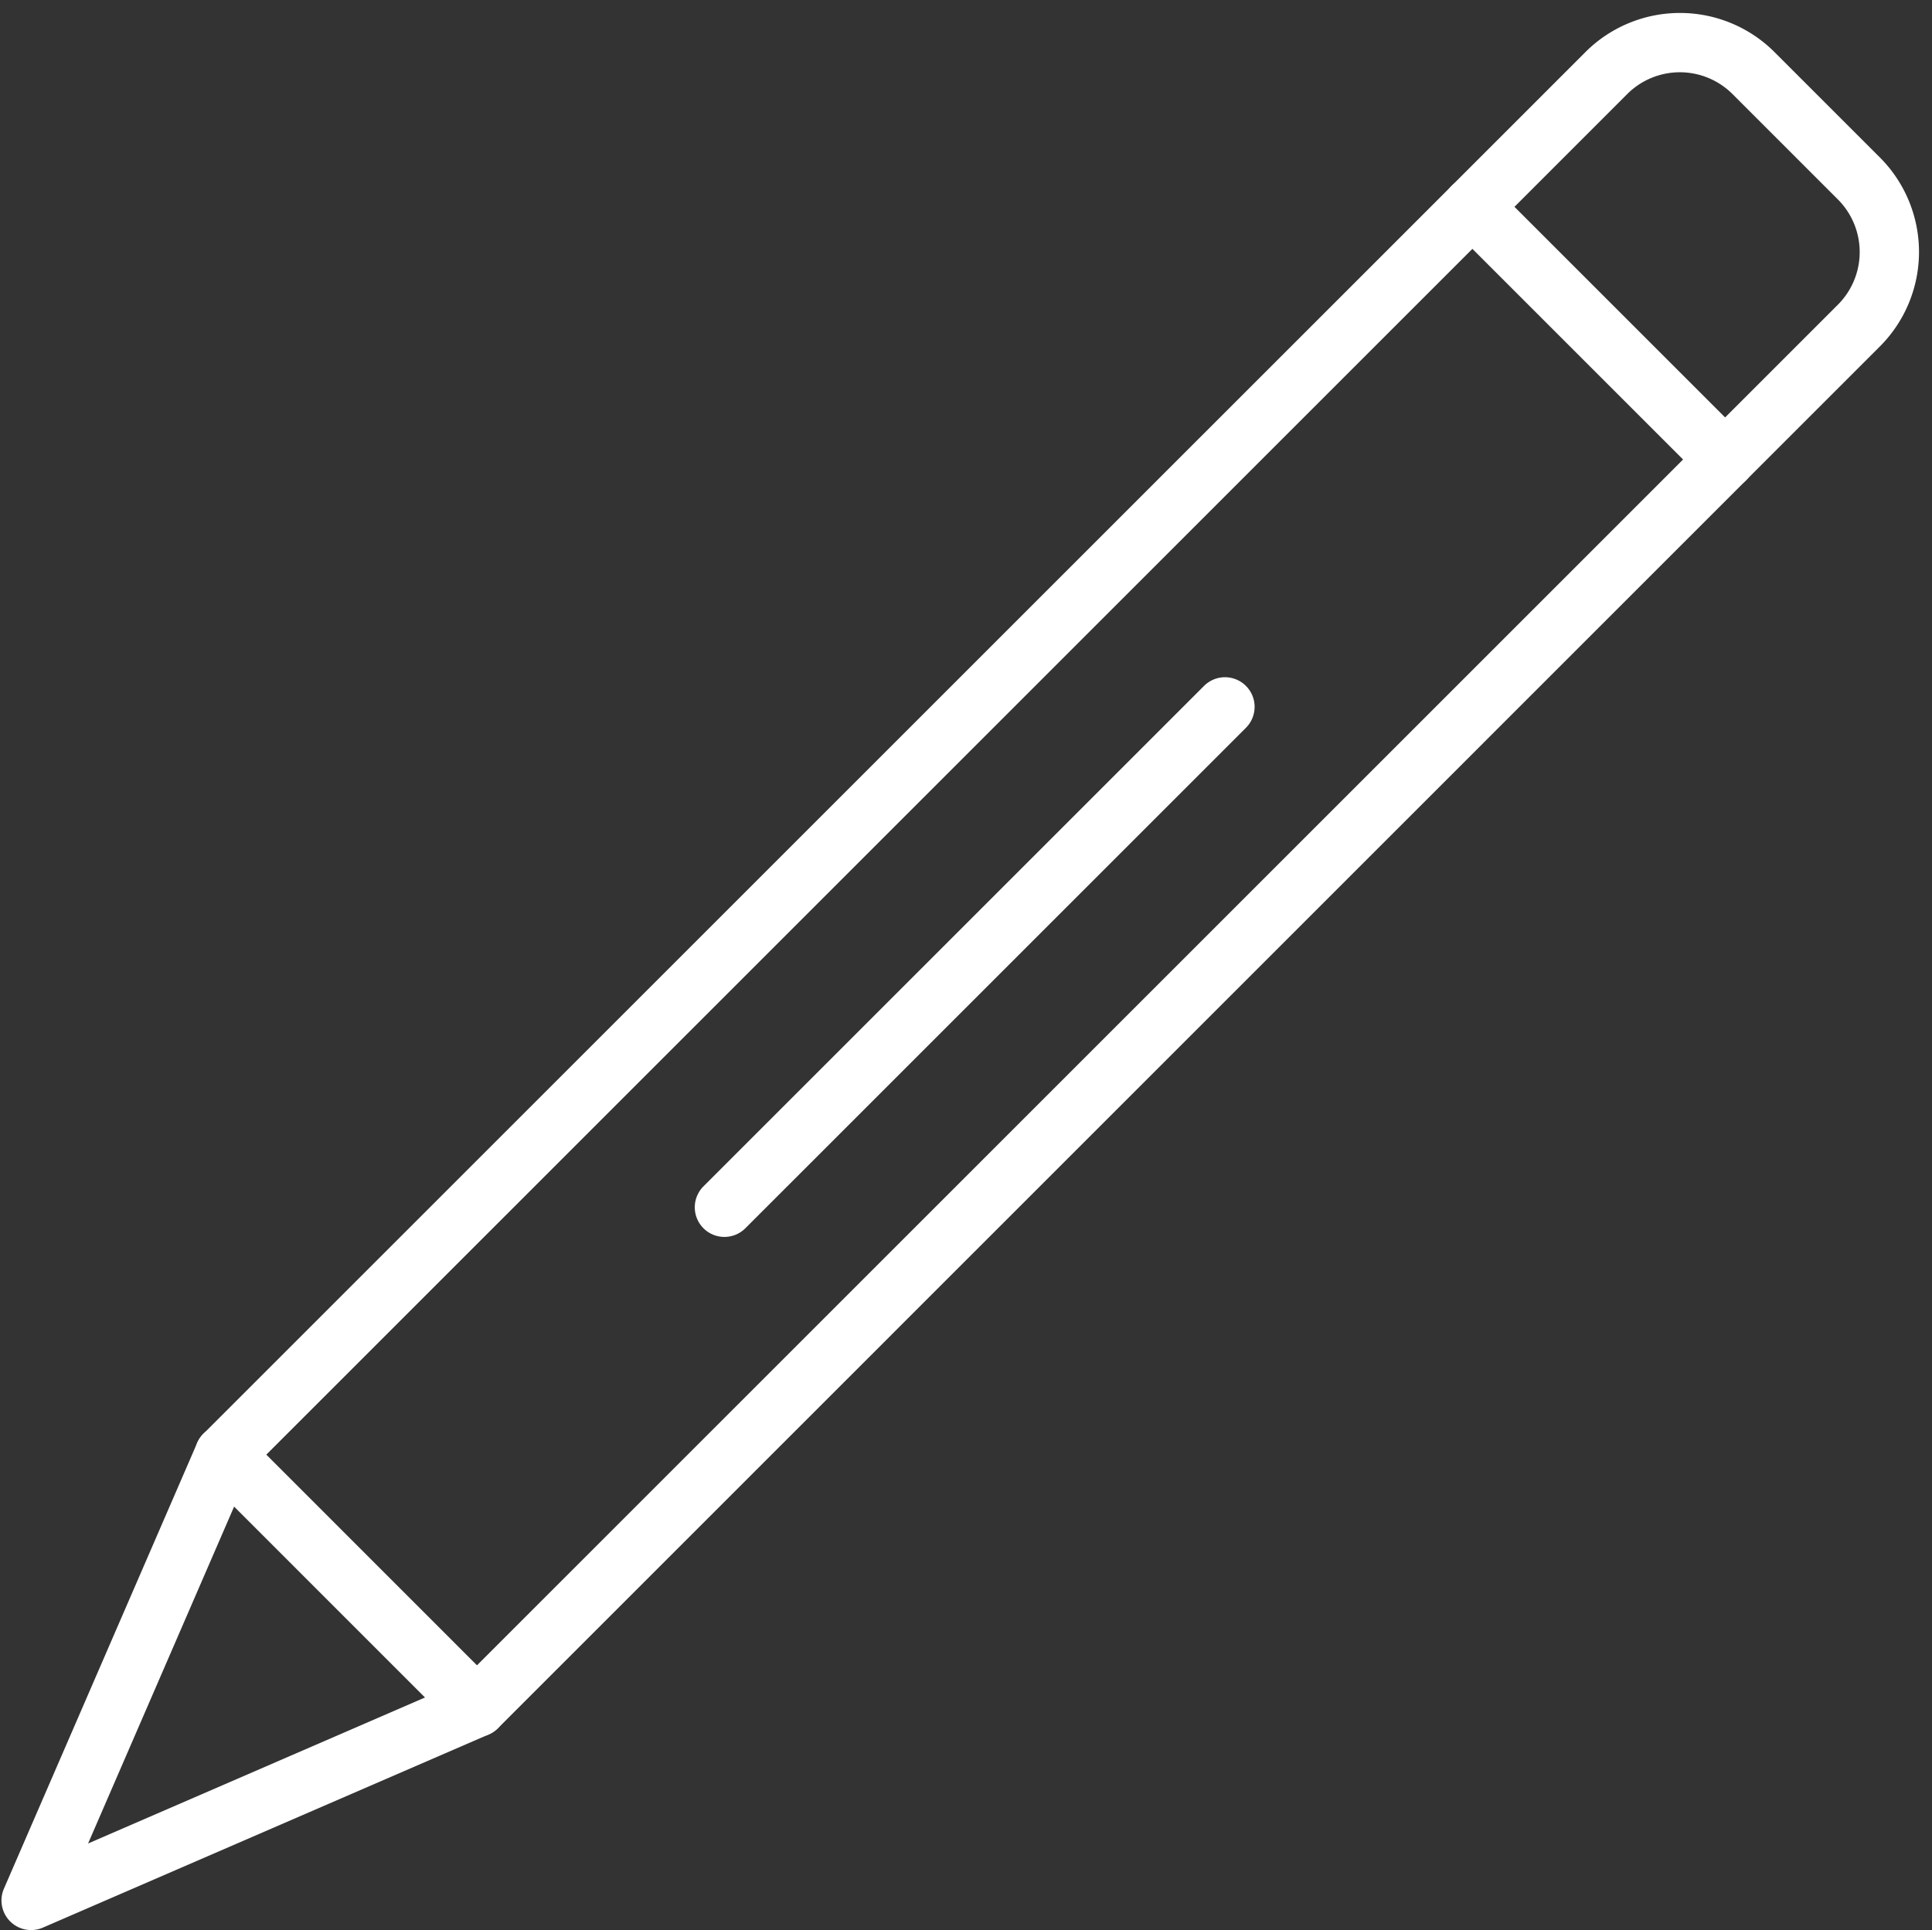 <?xml version="1.0" encoding="UTF-8" standalone="no"?><svg xmlns="http://www.w3.org/2000/svg" xmlns:xlink="http://www.w3.org/1999/xlink" data-name="Layer 1" fill="#ffffff" height="1042.8" preserveAspectRatio="xMidYMid meet" version="1" viewBox="83.2 73.2 1043.6 1042.8" width="1043.6" zoomAndPan="magnify"><rect x="83.2" y="73.2" width="1043.6" height="1042.8" fill="#333333" stroke="none"/><g id="change1_1"><path d="M340.81,1011.63A16,16,0,0,1,329.5,1007L193.05,870.5a16,16,0,0,1,0-22.62L867.27,173.67a16,16,0,0,1,22.62,0l136.44,136.44a16,16,0,0,1,0,22.62L352.12,1007A16,16,0,0,1,340.81,1011.63ZM227,859.19,340.81,973,992.39,321.42,878.58,207.61Z"/></g><g id="change1_2"><path d="M1015,337.42h0a16,16,0,0,1-11.31-4.69L867.27,196.29a16,16,0,0,1,0-22.62l72.36-72.37a72.25,72.25,0,0,1,102.05,0l57,57h0a72.25,72.25,0,0,1,0,102.05l-72.37,72.36A15.94,15.94,0,0,1,1015,337.42ZM901.21,185,1015,298.79l61-61a40.22,40.22,0,0,0,0-56.8l-57-57a40.21,40.21,0,0,0-56.8,0Z"/></g><g id="change1_3"><path d="M100,1116a16,16,0,0,1-14.68-22.36L189.69,852.83a16,16,0,0,1,26-5L352.12,984.32a16,16,0,0,1-4.95,26L106.36,1114.68A15.94,15.94,0,0,1,100,1116ZM209.69,887.14l-78.91,182.08,182.08-78.91Z"/></g><g id="change1_4"><path d="M474.5,741.5a16,16,0,0,1-11.32-27.31l270.4-270.4a16,16,0,0,1,22.63,22.63l-270.4,270.4A16,16,0,0,1,474.5,741.5Z"/></g></svg>